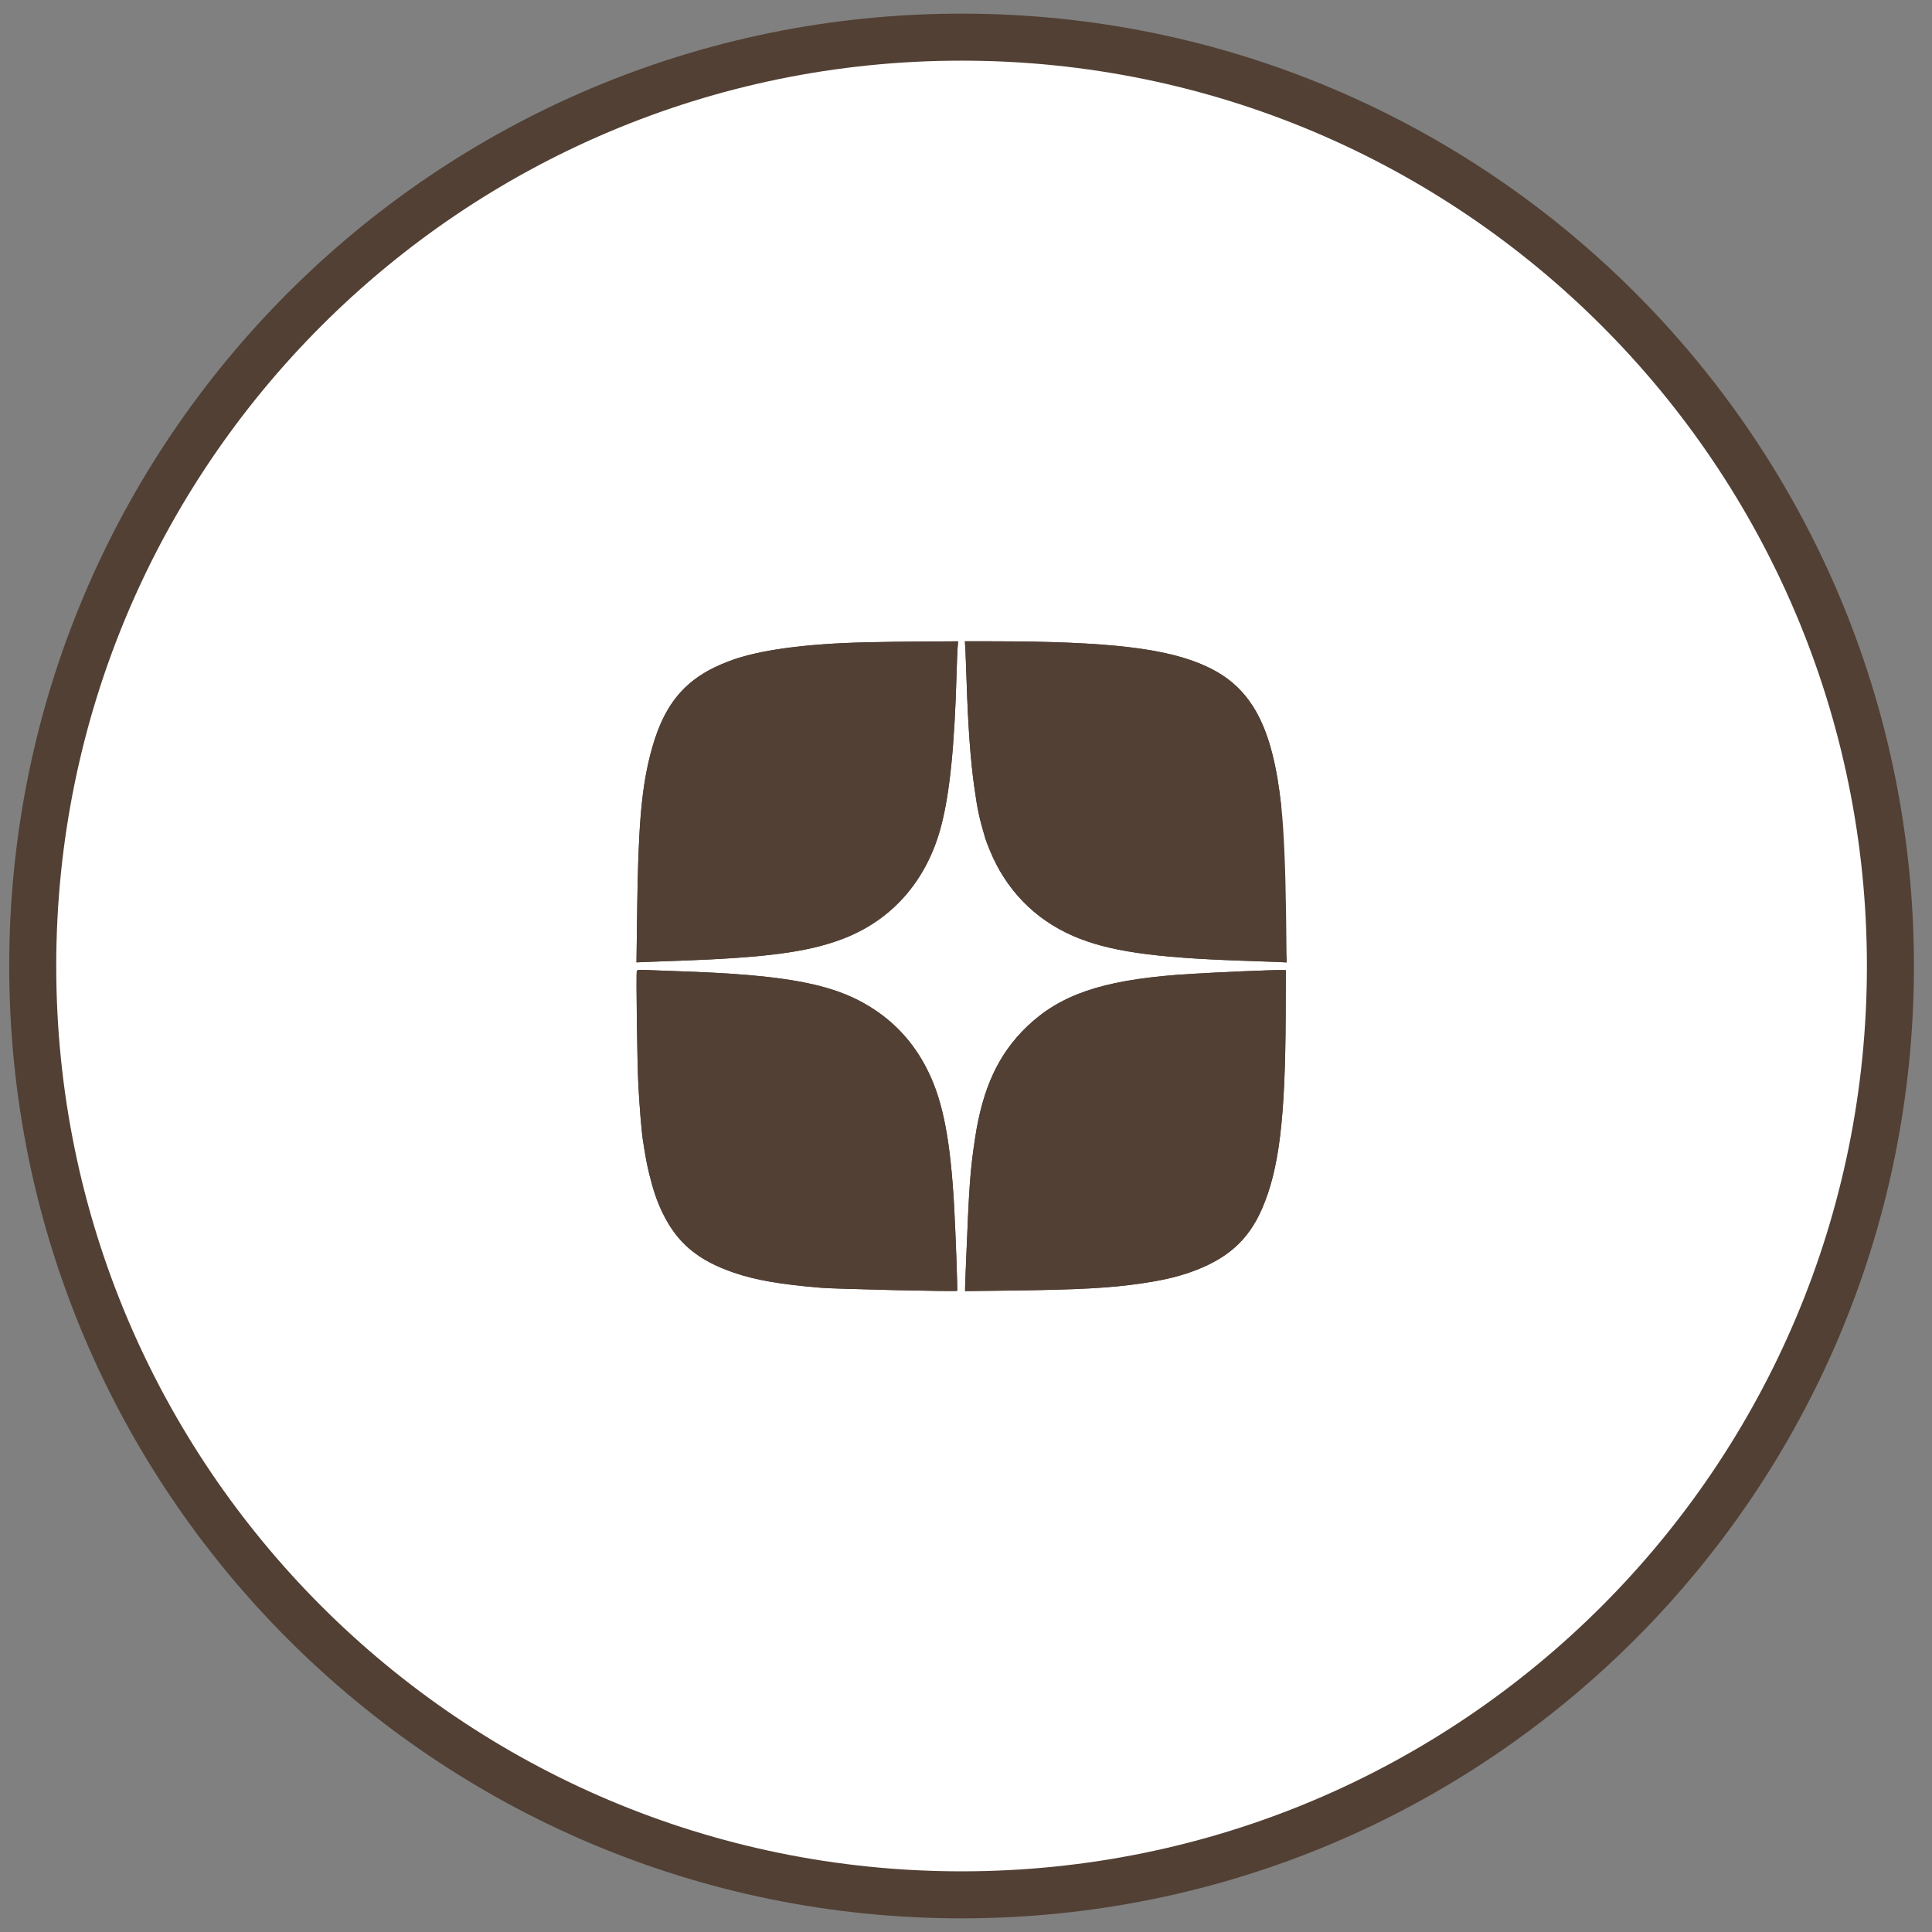 <?xml version="1.0" encoding="UTF-8"?> <svg xmlns="http://www.w3.org/2000/svg" width="104" height="104" viewBox="0 0 104 104" fill="none"><rect x="0" y="0" width="104" height="104" fill="#808080" stroke="none"/><path d="M51.762 102C79.376 102 101.762 79.614 101.762 52C101.762 24.386 79.376 2 51.762 2C24.148 2 1.762 24.386 1.762 52C1.762 79.614 24.148 102 51.762 102Z" fill="white"></path><path fill-rule="evenodd" clip-rule="evenodd" d="M51.762 3.265C24.846 3.265 3.027 25.084 3.027 52C3.027 78.915 24.846 100.734 51.762 100.734C78.677 100.734 100.496 78.915 100.496 52C100.496 25.084 78.677 3.265 51.762 3.265ZM0.496 52C0.496 23.687 23.448 0.734 51.762 0.734C80.075 0.734 103.027 23.687 103.027 52C103.027 80.313 80.075 103.265 51.762 103.265C23.448 103.265 0.496 80.313 0.496 52Z" fill="#524034"></path><path d="M46.637 34.575C43.325 34.653 40.838 34.993 39.284 35.576C36.87 36.474 35.675 37.907 34.976 40.739C34.514 42.623 34.354 44.61 34.296 49.2L34.262 51.803L34.742 51.783C35.005 51.774 35.845 51.74 36.608 51.715C41.207 51.55 43.456 51.254 45.301 50.564C48.007 49.554 49.891 47.412 50.663 44.464C51.13 42.672 51.382 40.156 51.494 36.222C51.508 35.673 51.533 35.066 51.547 34.872L51.576 34.522L49.833 34.532C48.876 34.537 47.438 34.556 46.637 34.575Z" fill="#524034"></path><path fill-rule="evenodd" clip-rule="evenodd" d="M46.645 34.913C47.444 34.894 48.879 34.874 49.834 34.869L51.21 34.861C51.194 35.079 51.171 35.678 51.157 36.213C51.045 40.143 50.793 42.626 50.337 44.379C49.591 47.227 47.779 49.279 45.183 50.248C43.394 50.917 41.195 51.213 36.596 51.378C36.003 51.397 35.362 51.422 34.983 51.436C34.875 51.441 34.788 51.444 34.73 51.446L34.729 51.446L34.604 51.451L34.633 49.204C34.691 44.615 34.852 42.663 35.303 40.819C35.646 39.433 36.102 38.42 36.746 37.649C37.387 36.88 38.234 36.327 39.401 35.892C40.9 35.33 43.341 34.99 46.645 34.913ZM34.976 40.739C34.514 42.623 34.354 44.61 34.296 49.2L34.262 51.803L34.742 51.783C34.801 51.781 34.889 51.778 34.997 51.773C35.376 51.759 36.015 51.734 36.608 51.715C41.207 51.55 43.456 51.254 45.301 50.564C48.007 49.554 49.891 47.412 50.663 44.464C51.13 42.672 51.382 40.156 51.494 36.222C51.508 35.673 51.533 35.066 51.547 34.872L51.576 34.522L49.833 34.532C48.876 34.537 47.438 34.556 46.637 34.575C43.325 34.653 40.838 34.993 39.284 35.576C36.87 36.474 35.675 37.907 34.976 40.739Z" fill="#524034"></path><path d="M51.974 35.089C51.988 35.405 52.012 36.046 52.027 36.512C52.105 39.033 52.241 40.918 52.445 42.355C52.619 43.589 52.697 43.968 53.032 45.109C53.056 45.201 53.168 45.498 53.28 45.765C54.145 47.887 55.699 49.49 57.782 50.388C59.642 51.195 62.042 51.549 66.816 51.714C67.603 51.739 68.477 51.773 68.754 51.782L69.259 51.807L69.23 49.271C69.196 46.668 69.108 44.648 68.972 43.409C68.511 39.145 67.399 37.037 65.009 35.905C62.887 34.9 59.72 34.526 53.367 34.521H51.94L51.974 35.089Z" fill="#524034"></path><path fill-rule="evenodd" clip-rule="evenodd" d="M52.31 35.069L52.298 34.858H53.367C59.729 34.863 62.821 35.242 64.865 36.21C65.996 36.746 66.816 37.505 67.415 38.64C68.021 39.787 68.408 41.331 68.637 43.445C68.771 44.667 68.858 46.674 68.892 49.275C68.892 49.275 68.892 49.275 68.892 49.275L69.23 49.271M68.921 51.79L69.259 51.807L69.255 51.469M68.921 51.79L68.754 51.782C68.685 51.78 68.578 51.776 68.445 51.771C68.045 51.756 67.406 51.733 66.816 51.714C62.042 51.549 59.642 51.195 57.782 50.388C55.699 49.49 54.145 47.887 53.28 45.765C53.168 45.498 53.056 45.201 53.032 45.109C52.697 43.968 52.619 43.589 52.445 42.355C52.241 40.918 52.105 39.033 52.027 36.512C52.012 36.046 51.988 35.405 51.974 35.089L51.94 34.521H53.367C59.72 34.526 62.887 34.9 65.009 35.905C67.399 37.037 68.511 39.145 68.972 43.409M66.827 51.377C62.054 51.212 59.712 50.857 57.916 50.079C55.916 49.216 54.424 47.68 53.593 45.637L53.591 45.635C53.478 45.364 53.376 45.089 53.359 45.023L53.356 45.014C53.026 43.89 52.952 43.527 52.779 42.308C52.577 40.888 52.442 39.018 52.364 36.502C52.35 36.035 52.325 35.392 52.311 35.074L52.31 35.069M66.827 51.377C67.418 51.395 68.06 51.419 68.459 51.434C68.591 51.439 68.697 51.443 68.766 51.445L68.918 51.452L68.892 49.275" fill="#524034"></path><path d="M34.28 52.274C34.236 52.39 34.3 57.184 34.363 58.393C34.416 59.452 34.533 60.895 34.605 61.356C34.761 62.361 34.824 62.682 34.95 63.202C35.164 64.066 35.358 64.644 35.645 65.246C36.437 66.898 37.549 67.84 39.511 68.51C40.672 68.908 42.027 69.141 44.198 69.321C45.004 69.389 51.483 69.535 51.527 69.486C51.551 69.462 51.435 66.223 51.362 64.95C51.167 61.453 50.779 59.379 50.002 57.757C49.336 56.358 48.384 55.236 47.141 54.396C45.048 52.978 42.449 52.468 36.305 52.274C35.839 52.259 35.198 52.235 34.887 52.22C34.372 52.196 34.309 52.201 34.28 52.274Z" fill="#524034"></path><path fill-rule="evenodd" clip-rule="evenodd" d="M34.363 58.393C34.3 57.184 34.236 52.39 34.28 52.274C34.309 52.201 34.372 52.196 34.887 52.22C35.198 52.235 35.839 52.259 36.305 52.274C42.449 52.468 45.048 52.978 47.141 54.396C48.384 55.236 49.336 56.358 50.002 57.757C50.779 59.379 51.167 61.453 51.362 64.95C51.435 66.223 51.551 69.462 51.527 69.486C51.483 69.535 45.004 69.389 44.198 69.321C42.027 69.141 40.672 68.908 39.511 68.51C37.549 67.84 36.437 66.898 35.645 65.246C35.358 64.644 35.164 64.066 34.95 63.202C34.824 62.682 34.761 62.361 34.605 61.356C34.533 60.895 34.416 59.452 34.363 58.393ZM35.278 63.121C35.155 62.615 35.094 62.305 34.939 61.304L34.939 61.303C34.869 60.861 34.753 59.435 34.7 58.376L34.7 58.376C34.669 57.779 34.637 56.285 34.619 54.919C34.61 54.238 34.604 53.591 34.603 53.108C34.603 52.878 34.604 52.687 34.606 52.546C34.675 52.548 34.761 52.552 34.871 52.557L34.871 52.557C35.184 52.572 35.827 52.596 36.295 52.611C42.443 52.805 44.948 53.318 46.952 54.675L46.952 54.676C48.144 55.481 49.056 56.555 49.697 57.902L49.697 57.903C50.445 59.463 50.831 61.481 51.025 64.969L51.025 64.969C51.061 65.602 51.108 66.727 51.143 67.698C51.161 68.184 51.176 68.63 51.184 68.955C51.186 69.03 51.188 69.098 51.189 69.159C51.012 69.159 50.77 69.157 50.481 69.153C49.856 69.145 49.018 69.13 48.156 69.11C46.423 69.071 44.616 69.018 44.226 68.985L44.226 68.985C42.064 68.806 40.742 68.576 39.62 68.191L39.62 68.191C38.666 67.865 37.938 67.48 37.357 66.988C36.777 66.499 36.328 65.891 35.949 65.101C35.676 64.526 35.488 63.971 35.278 63.121ZM34.42 52.548C34.42 52.548 34.422 52.548 34.424 52.547C34.421 52.548 34.42 52.548 34.42 52.548Z" fill="#524034"></path><path d="M68.222 52.234C66.619 52.287 64.166 52.409 63.399 52.472C59.285 52.788 57.056 53.56 55.273 55.269C53.753 56.731 52.898 58.567 52.49 61.258C52.223 63.04 52.175 63.681 52 68.009C51.971 68.65 51.951 69.247 51.951 69.34V69.5L54.419 69.471C58.148 69.422 59.746 69.335 61.48 69.082C62.495 68.932 63.277 68.757 63.986 68.514C66.007 67.824 67.187 66.795 67.935 65.066C68.853 62.953 69.183 60.238 69.208 54.701L69.217 52.224L68.926 52.219C68.766 52.219 68.45 52.224 68.222 52.234Z" fill="#524034"></path><path fill-rule="evenodd" clip-rule="evenodd" d="M68.233 52.571L68.236 52.571C68.438 52.562 68.712 52.558 68.879 52.557L68.87 54.7C68.846 60.238 68.513 62.889 67.626 64.931C66.921 66.561 65.821 67.531 63.877 68.195C63.194 68.429 62.434 68.6 61.431 68.748C59.721 68.998 58.142 69.085 54.414 69.133C54.414 69.133 54.414 69.133 54.414 69.133L52.293 69.159C52.3 68.92 52.316 68.486 52.337 68.024L52.337 68.023C52.512 63.696 52.56 63.071 52.824 61.308C53.224 58.67 54.054 56.91 55.507 55.513C57.206 53.883 59.342 53.122 63.425 52.808L63.426 52.808C64.185 52.746 66.631 52.624 68.233 52.571ZM55.273 55.269C53.753 56.731 52.898 58.567 52.49 61.258C52.223 63.04 52.175 63.681 52 68.009C51.978 68.476 51.962 68.92 51.955 69.162C51.953 69.253 51.951 69.315 51.951 69.34V69.5L54.419 69.471C58.148 69.422 59.746 69.335 61.48 69.082C62.495 68.932 63.277 68.757 63.986 68.514C66.007 67.824 67.187 66.795 67.935 65.066C68.853 62.953 69.183 60.238 69.208 54.701L69.217 52.224L68.926 52.219C68.766 52.219 68.45 52.224 68.222 52.234C66.619 52.287 64.166 52.409 63.399 52.472C59.285 52.788 57.056 53.56 55.273 55.269Z" fill="#524034"></path></svg> 